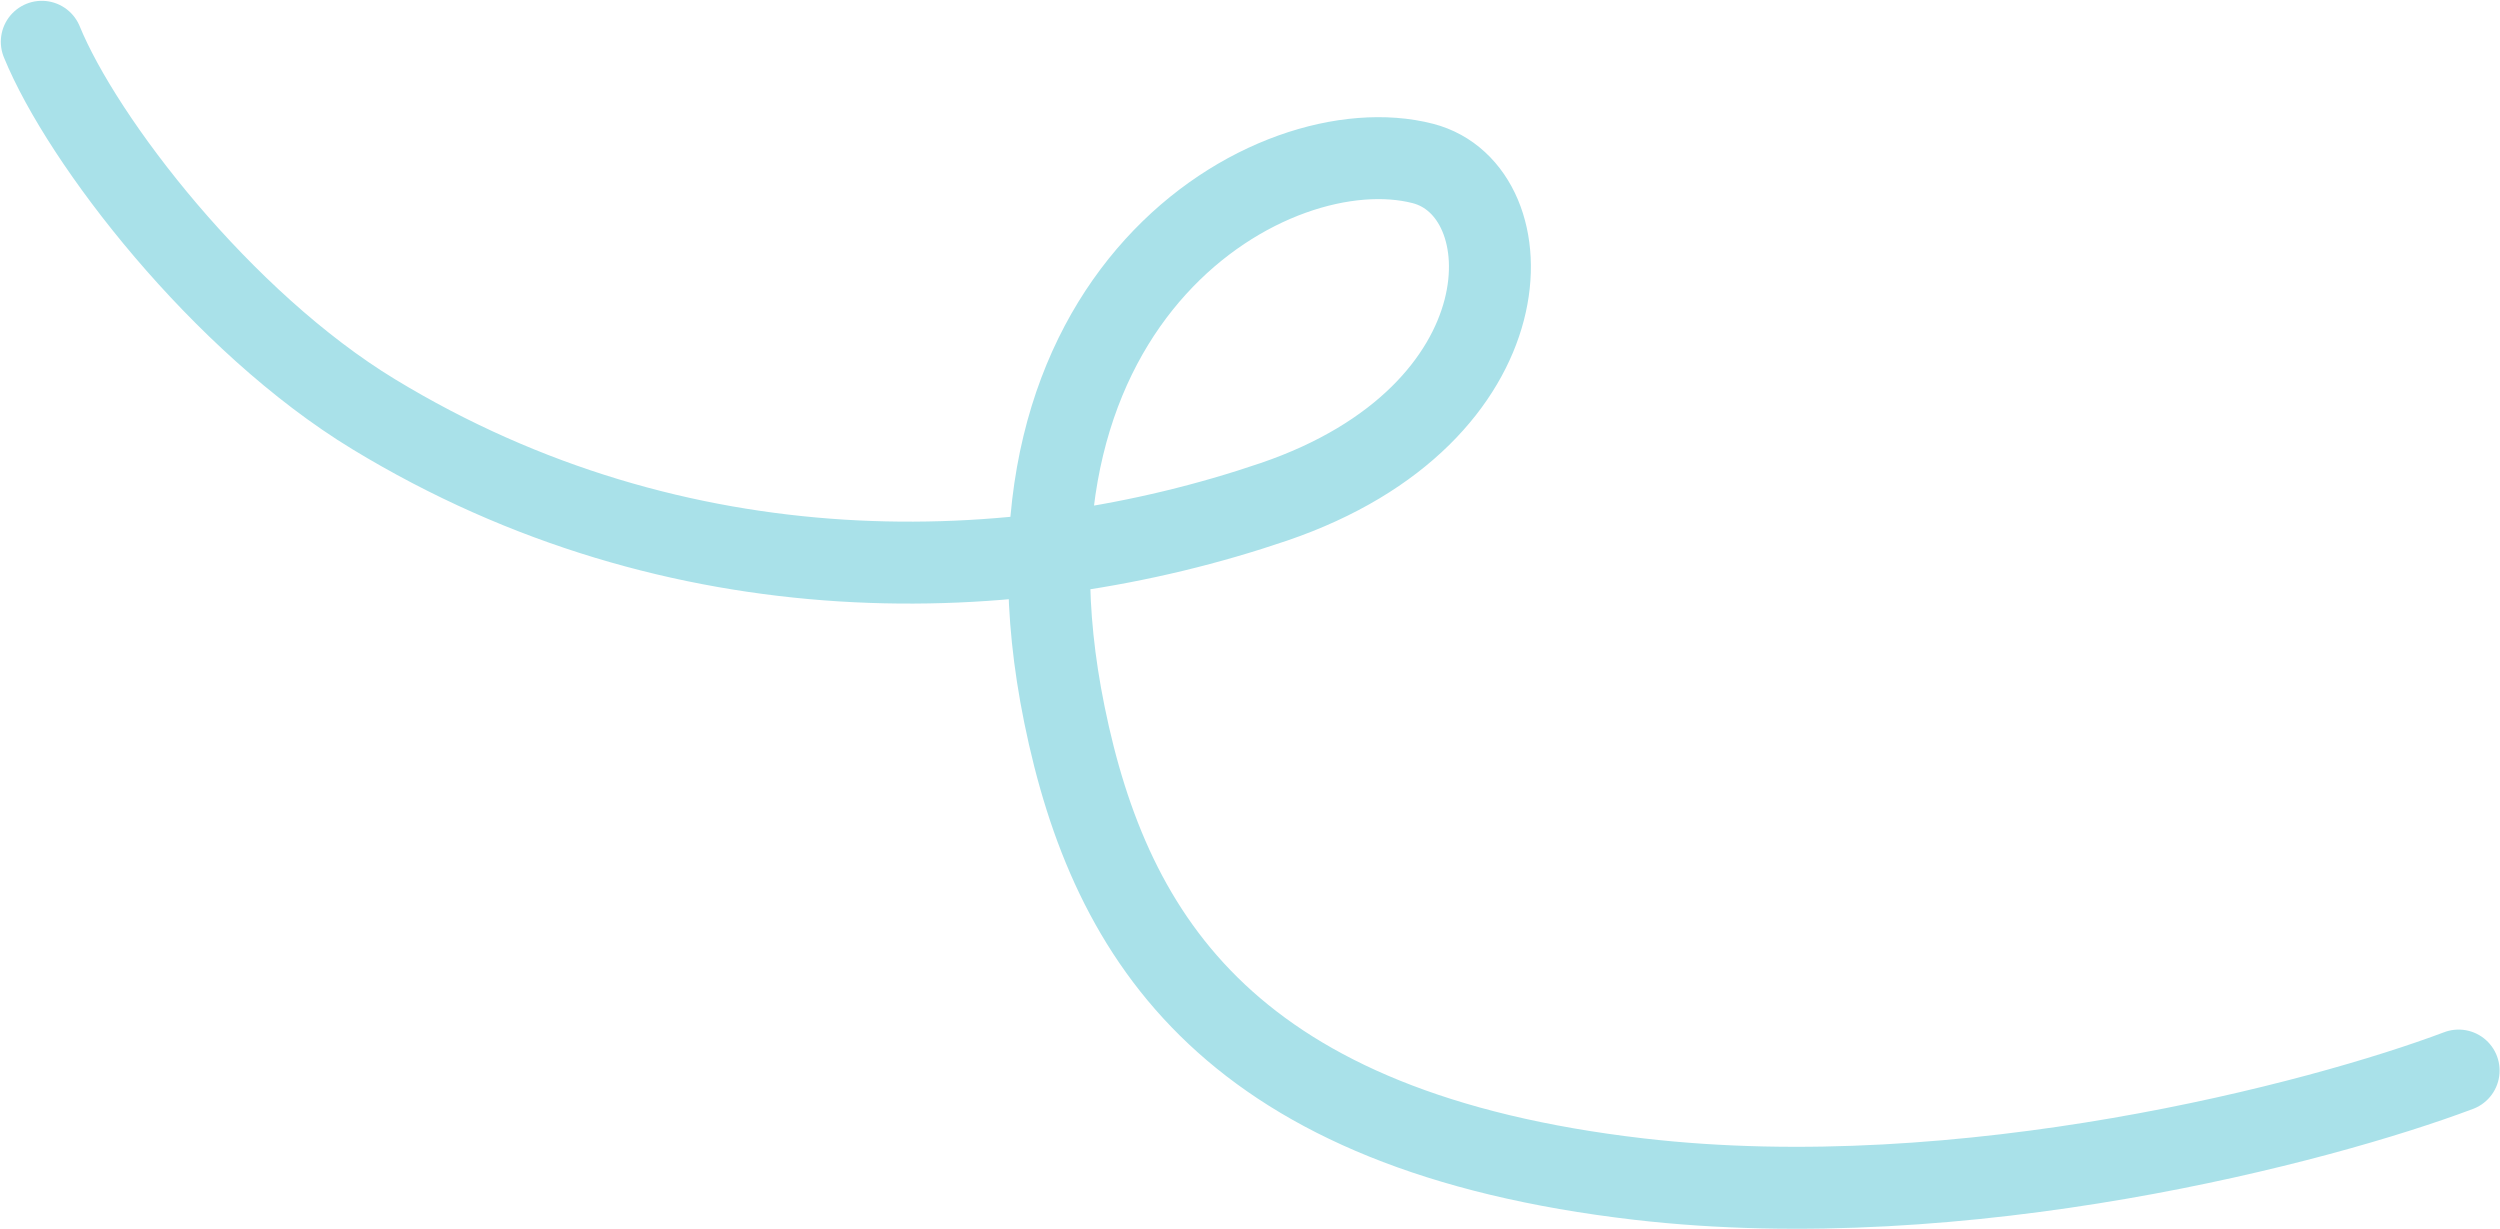 <?xml version="1.0" encoding="UTF-8"?> <svg xmlns="http://www.w3.org/2000/svg" width="3051" height="1500" viewBox="0 0 3051 1500" fill="none"><path d="M51 51C100.667 172.333 270.398 392.644 456 505.5C828.5 732 1240.5 719.5 1554.5 612.5C1868.5 505.5 1864.79 232.63 1736.5 199.5C1554.5 152.5 1194.5 358.5 1299 872C1355.32 1148.75 1504.5 1381.5 2000.5 1439C2397.3 1485 2832.5 1369.83 3000.5 1306.5" stroke="#A9E1E9" stroke-width="100" stroke-linecap="round"></path></svg> 